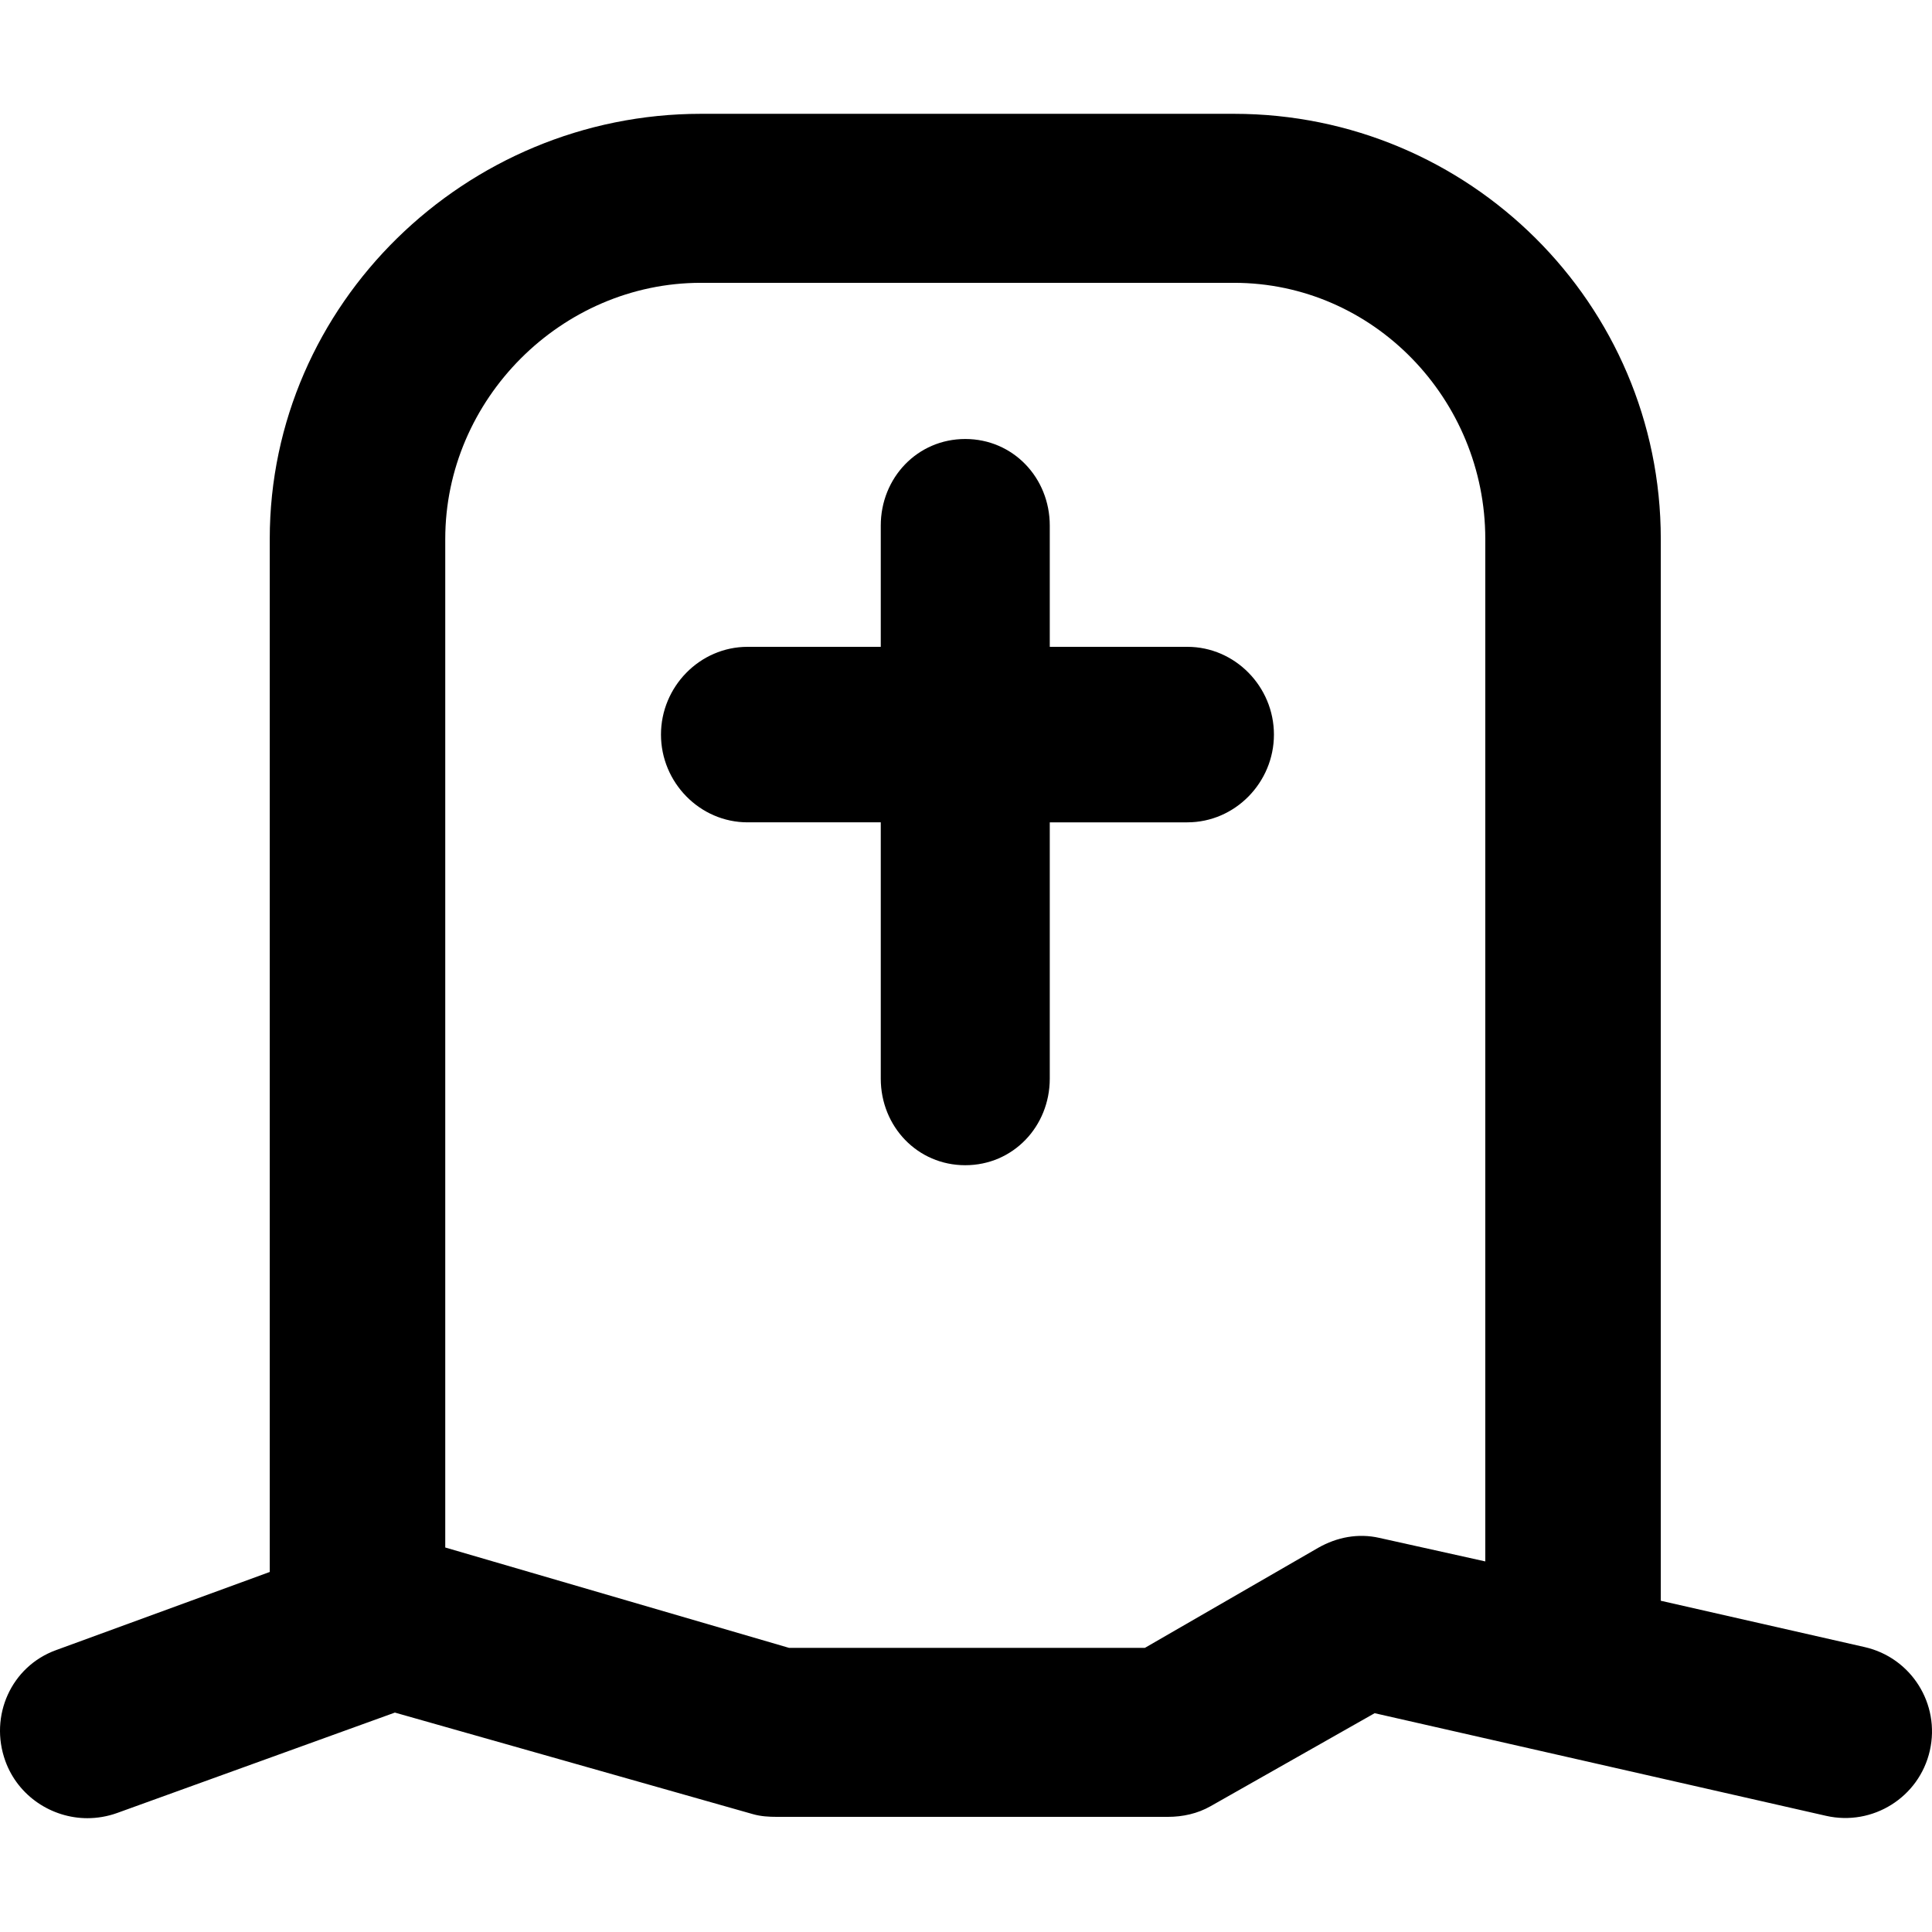 <?xml version="1.0" encoding="iso-8859-1"?>
<!-- Generator: Adobe Illustrator 18.0.0, SVG Export Plug-In . SVG Version: 6.00 Build 0)  -->
<!DOCTYPE svg PUBLIC "-//W3C//DTD SVG 1.1//EN" "http://www.w3.org/Graphics/SVG/1.1/DTD/svg11.dtd">
<svg version="1.1" id="Capa_1" xmlns="http://www.w3.org/2000/svg" xmlns:xlink="http://www.w3.org/1999/xlink" x="0px" y="0px"
	 viewBox="0 0 297.223 297.223" style="enable-background:new 0 0 297.223 297.223;" xml:space="preserve">
<g>
	<path d="M286.862,253.39l-31.363-7.127V82.91c0-36.173-29.491-65.4-65.664-65.4h-82c-36.172,0-66.336,29.227-66.336,65.4v158.924
		L8.635,253.854c-6.922,2.503-10.317,10.143-7.814,17.062c1.962,5.424,7.17,8.797,12.623,8.797c1.505,0,3.081-0.258,4.578-0.799
		l42.728-15.447l55.102,15.63c1.191,0.34,2.433,0.412,3.67,0.412h60.136c2.311,0,4.58-0.5,6.588-1.643l25.234-14.305l69.449,15.791
		c7.178,1.627,14.331-2.854,15.961-10.032C298.518,262.145,294.037,255.019,286.862,253.39z M202.798,238.115l-26.666,15.395
		h-54.745l-52.888-15.44V82.91c0-21.478,17.859-39.4,39.336-39.4h82c21.478,0,38.664,17.923,38.664,39.4v157.302l-16.306-3.622
		C208.951,235.855,205.689,236.471,202.798,238.115z"/>
	<path d="M182.66,99.51h-21.161v-18.65c0-7.358-5.642-13.324-13.001-13.324s-12.999,5.966-12.999,13.324v18.65h-20.488
		c-7.359,0-13.325,6.141-13.325,13.5s5.966,13.5,13.325,13.5h20.488v39.425c0,7.359,5.64,13.325,12.999,13.325
		s13.001-5.966,13.001-13.325V126.51h21.161c7.359,0,13.325-6.141,13.325-13.5S190.019,99.51,182.66,99.51z"/>
</g>
<g>
</g>
<g>
</g>
<g>
</g>
<g>
</g>
<g>
</g>
<g>
</g>
<g>
</g>
<g>
</g>
<g>
</g>
<g>
</g>
<g>
</g>
<g>
</g>
<g>
</g>
<g>
</g>
<g>
</g>
</svg>
